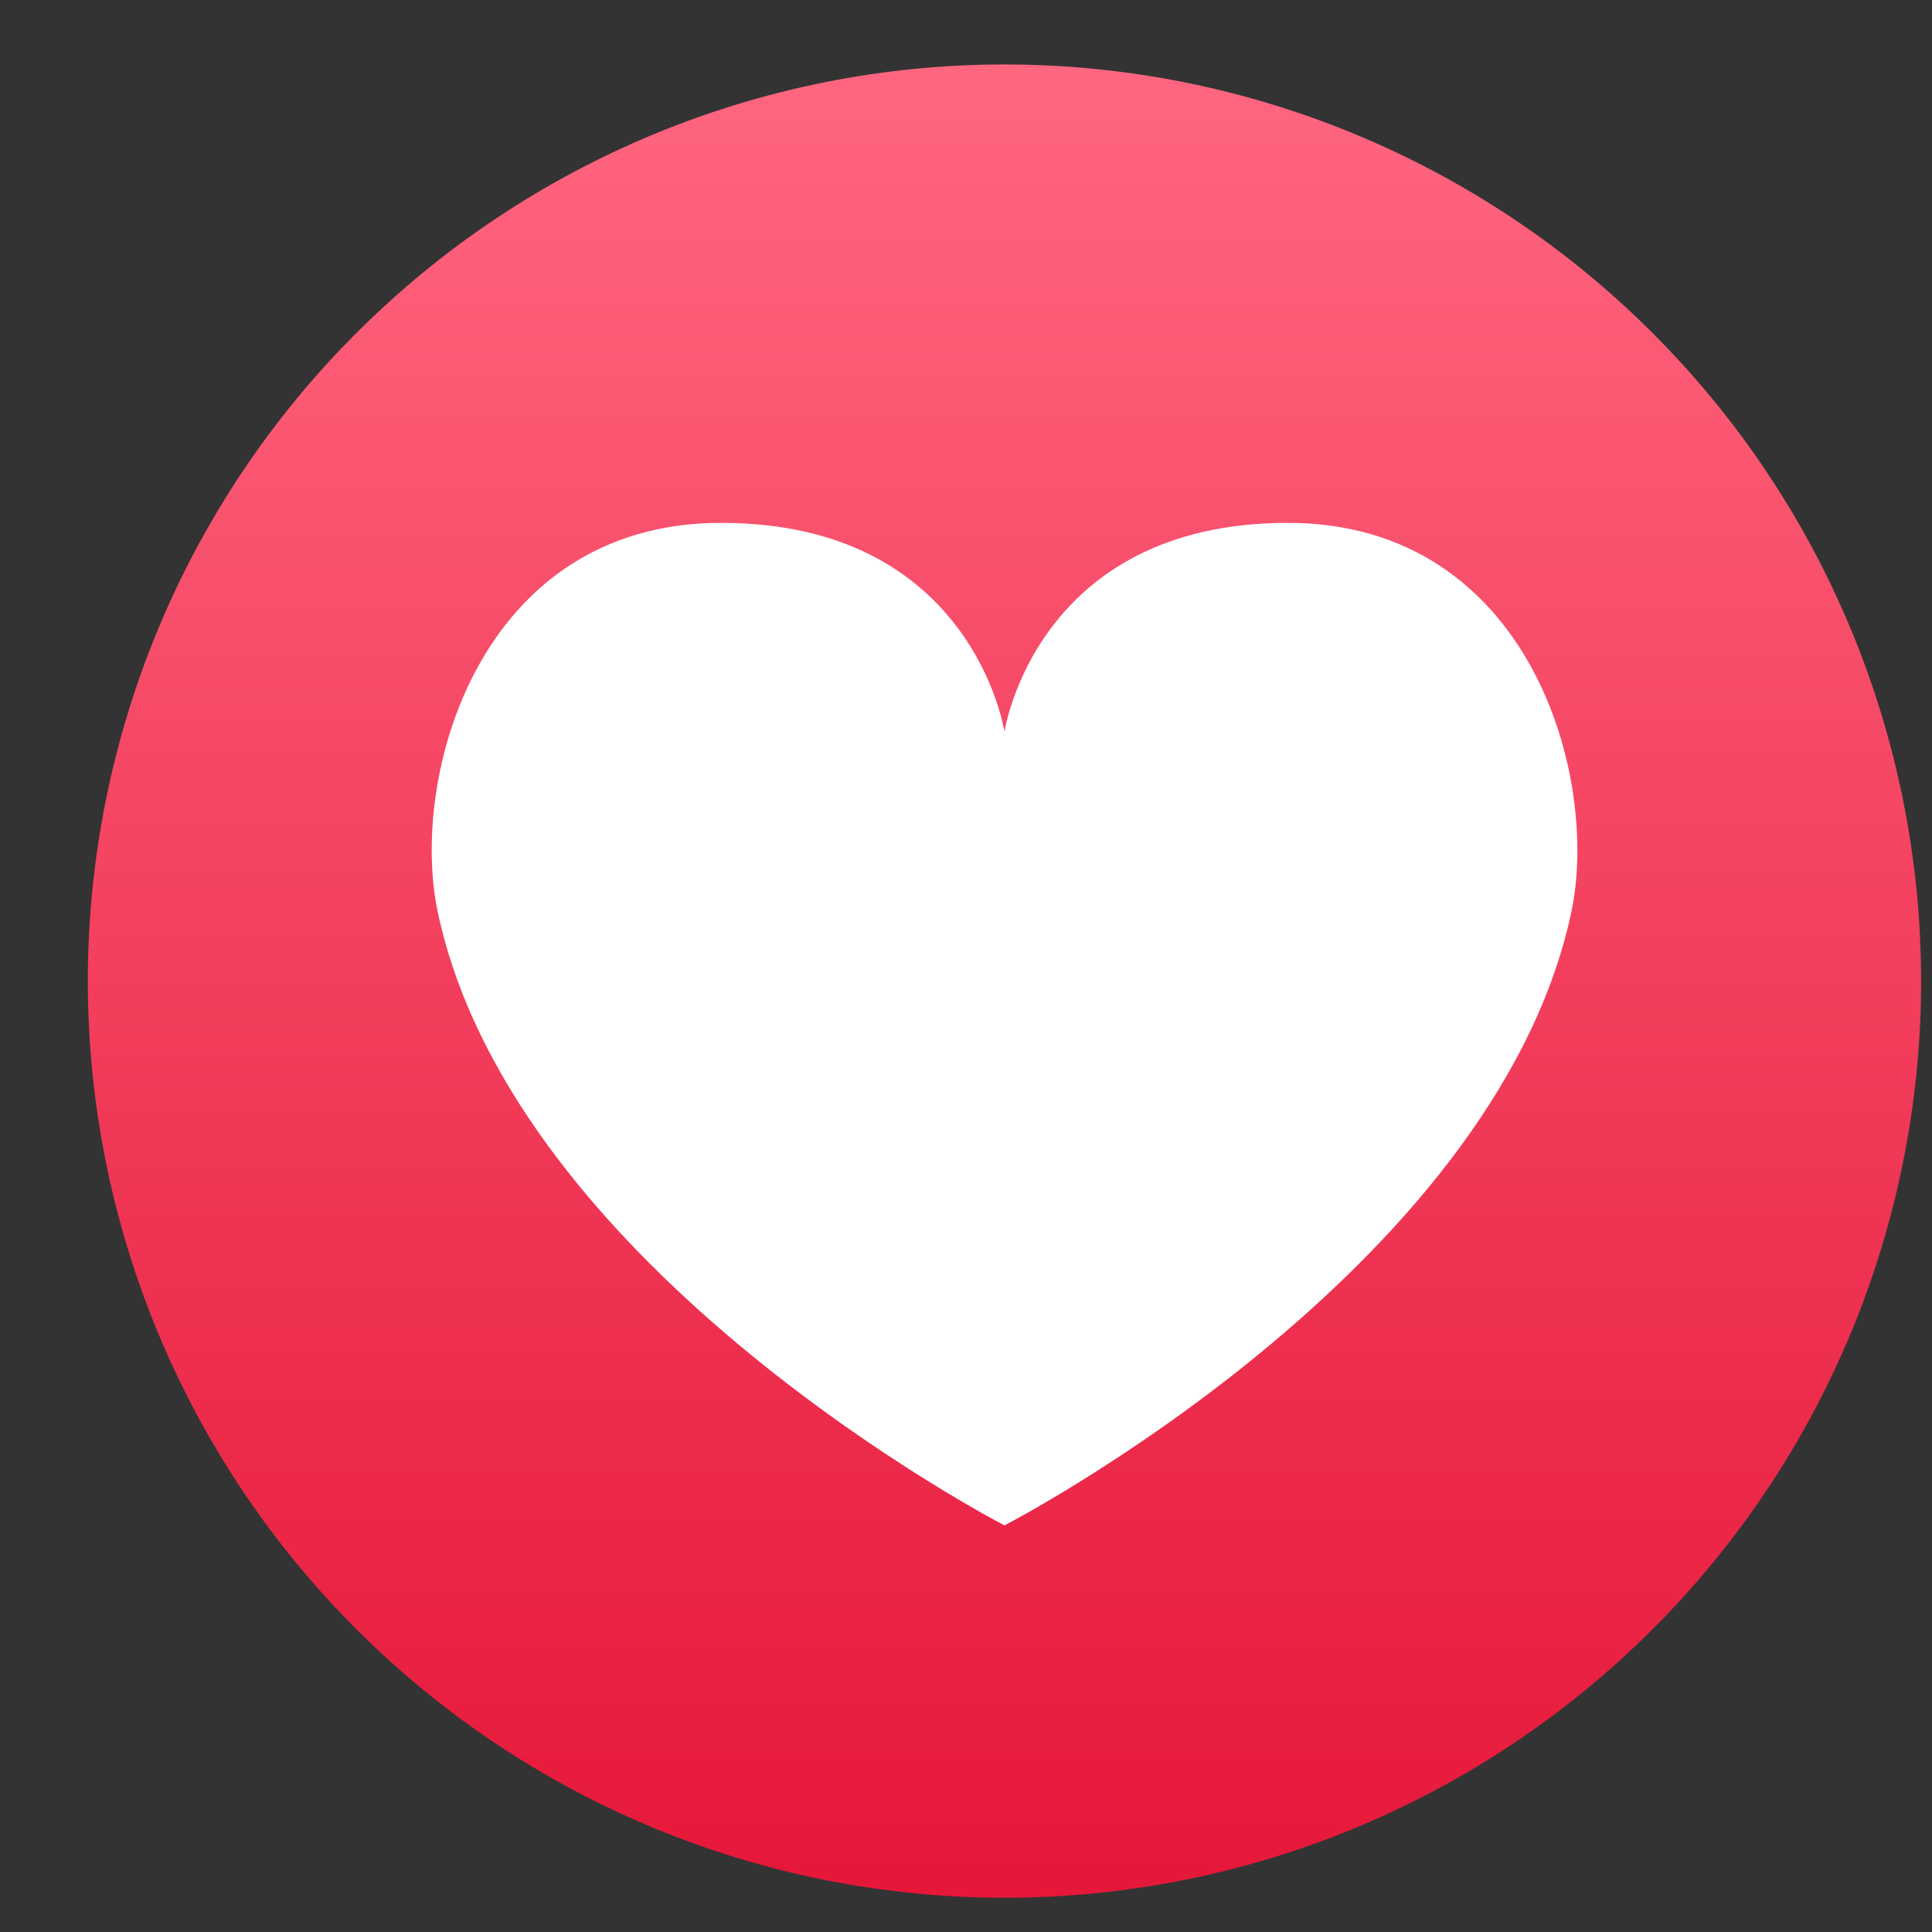 <svg width="11" height="11" viewBox="0 0 11 11" fill="none" xmlns="http://www.w3.org/2000/svg">
<rect x="0" y="0" width="11" height="11" fill="#333333" stroke="none"/>
<path d="M5.719 0.367C4.335 0.367 3.008 0.917 2.029 1.896C1.05 2.874 0.5 4.202 0.5 5.586C0.5 6.97 1.05 8.298 2.029 9.276C3.008 10.255 4.335 10.805 5.719 10.805C7.103 10.805 8.431 10.255 9.409 9.276C10.388 8.298 10.938 6.97 10.938 5.586C10.938 4.202 10.388 2.874 9.409 1.896C8.431 0.917 7.103 0.367 5.719 0.367Z" fill="url(#paint0_linear_3983_3711)"/>
<path d="M7.332 2.977C5.898 2.977 5.719 4.166 5.719 4.166C5.719 4.166 5.54 2.977 4.106 2.977C2.727 2.977 2.326 4.426 2.494 5.201C2.937 7.25 5.719 8.685 5.719 8.685C5.719 8.685 8.501 7.25 8.945 5.201C9.113 4.426 8.71 2.977 7.332 2.977Z" fill="white"/>
<defs>
<linearGradient id="paint0_linear_3983_3711" x1="5.719" y1="0.367" x2="5.719" y2="10.805" gradientUnits="userSpaceOnUse">
<stop stop-color="#FF6680"/>
<stop offset="1" stop-color="#E61739"/>
</linearGradient>
</defs>
</svg>
